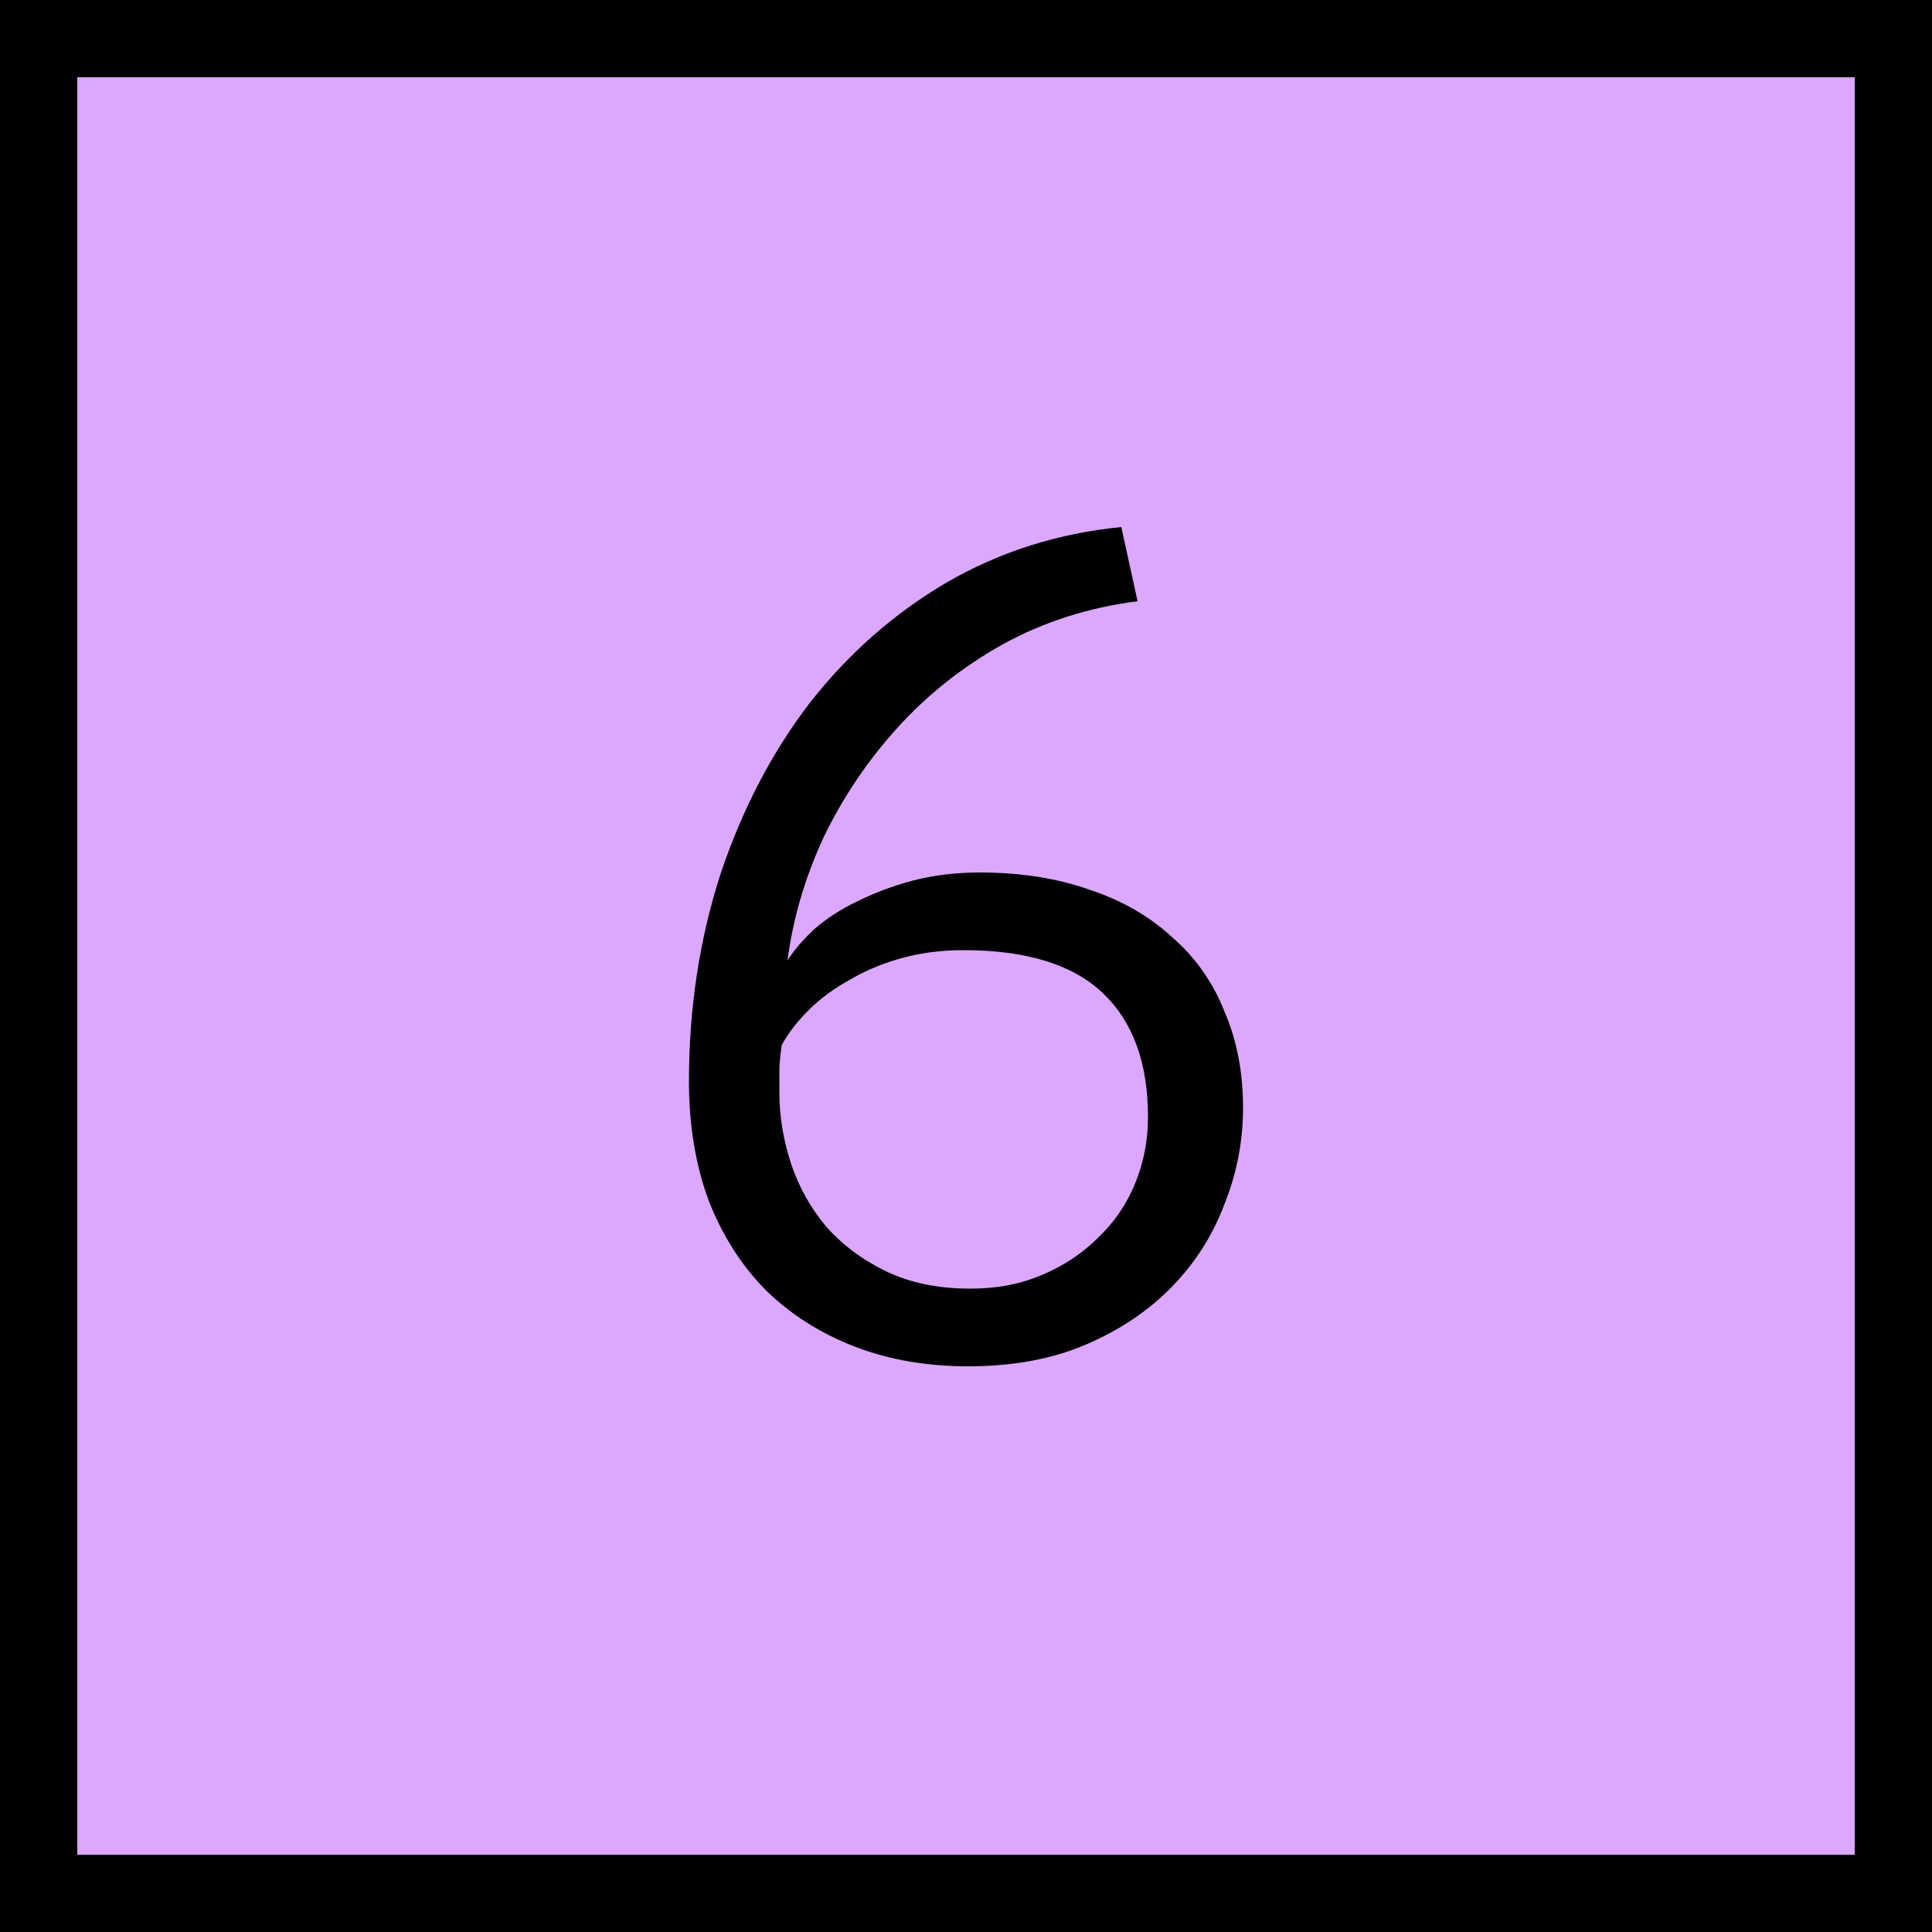 <?xml version="1.0" encoding="UTF-8"?> <svg xmlns="http://www.w3.org/2000/svg" width="50" height="50" viewBox="0 0 50 50" fill="none"> <rect x="1" y="1" width="48" height="48" fill="#DCA8FF" stroke="black" stroke-width="2"></rect> <path d="M32.17 28.67C32.17 29.53 32.01 30.36 31.69 31.16C31.39 31.96 30.94 32.67 30.34 33.29C29.74 33.91 29 34.41 28.12 34.79C27.24 35.17 26.22 35.36 25.06 35.36C23.98 35.36 23 35.19 22.12 34.85C21.24 34.51 20.48 34.03 19.84 33.41C19.2 32.77 18.7 31.99 18.34 31.07C18 30.15 17.83 29.12 17.83 27.98C17.83 26.1 18.1 24.32 18.64 22.64C19.2 20.96 19.97 19.48 20.95 18.2C21.95 16.92 23.13 15.88 24.49 15.08C25.87 14.28 27.38 13.8 29.02 13.64L29.44 15.56C28.18 15.72 27.02 16.09 25.96 16.67C24.92 17.25 24.01 17.97 23.23 18.83C22.45 19.69 21.81 20.64 21.31 21.68C20.83 22.72 20.52 23.78 20.38 24.86C20.54 24.6 20.77 24.33 21.07 24.05C21.39 23.77 21.76 23.53 22.18 23.33C22.62 23.11 23.1 22.93 23.62 22.79C24.16 22.65 24.74 22.58 25.36 22.58C26.42 22.58 27.37 22.73 28.21 23.03C29.05 23.31 29.76 23.72 30.34 24.26C30.94 24.78 31.39 25.42 31.69 26.18C32.01 26.92 32.17 27.75 32.17 28.67ZM29.71 28.91C29.71 27.51 29.32 26.44 28.54 25.7C27.76 24.96 26.56 24.59 24.94 24.59C24.36 24.59 23.82 24.66 23.32 24.8C22.82 24.94 22.37 25.13 21.97 25.37C21.57 25.59 21.22 25.85 20.92 26.15C20.62 26.45 20.39 26.75 20.23 27.05C20.19 27.33 20.17 27.55 20.17 27.71C20.17 27.87 20.17 28.06 20.17 28.28C20.17 28.88 20.27 29.49 20.47 30.11C20.67 30.71 20.97 31.25 21.37 31.73C21.79 32.21 22.31 32.6 22.93 32.9C23.55 33.2 24.28 33.35 25.12 33.35C25.8 33.35 26.42 33.23 26.98 32.99C27.54 32.75 28.02 32.43 28.42 32.03C28.84 31.63 29.16 31.16 29.38 30.62C29.6 30.08 29.71 29.51 29.71 28.91Z" fill="black"></path> </svg> 